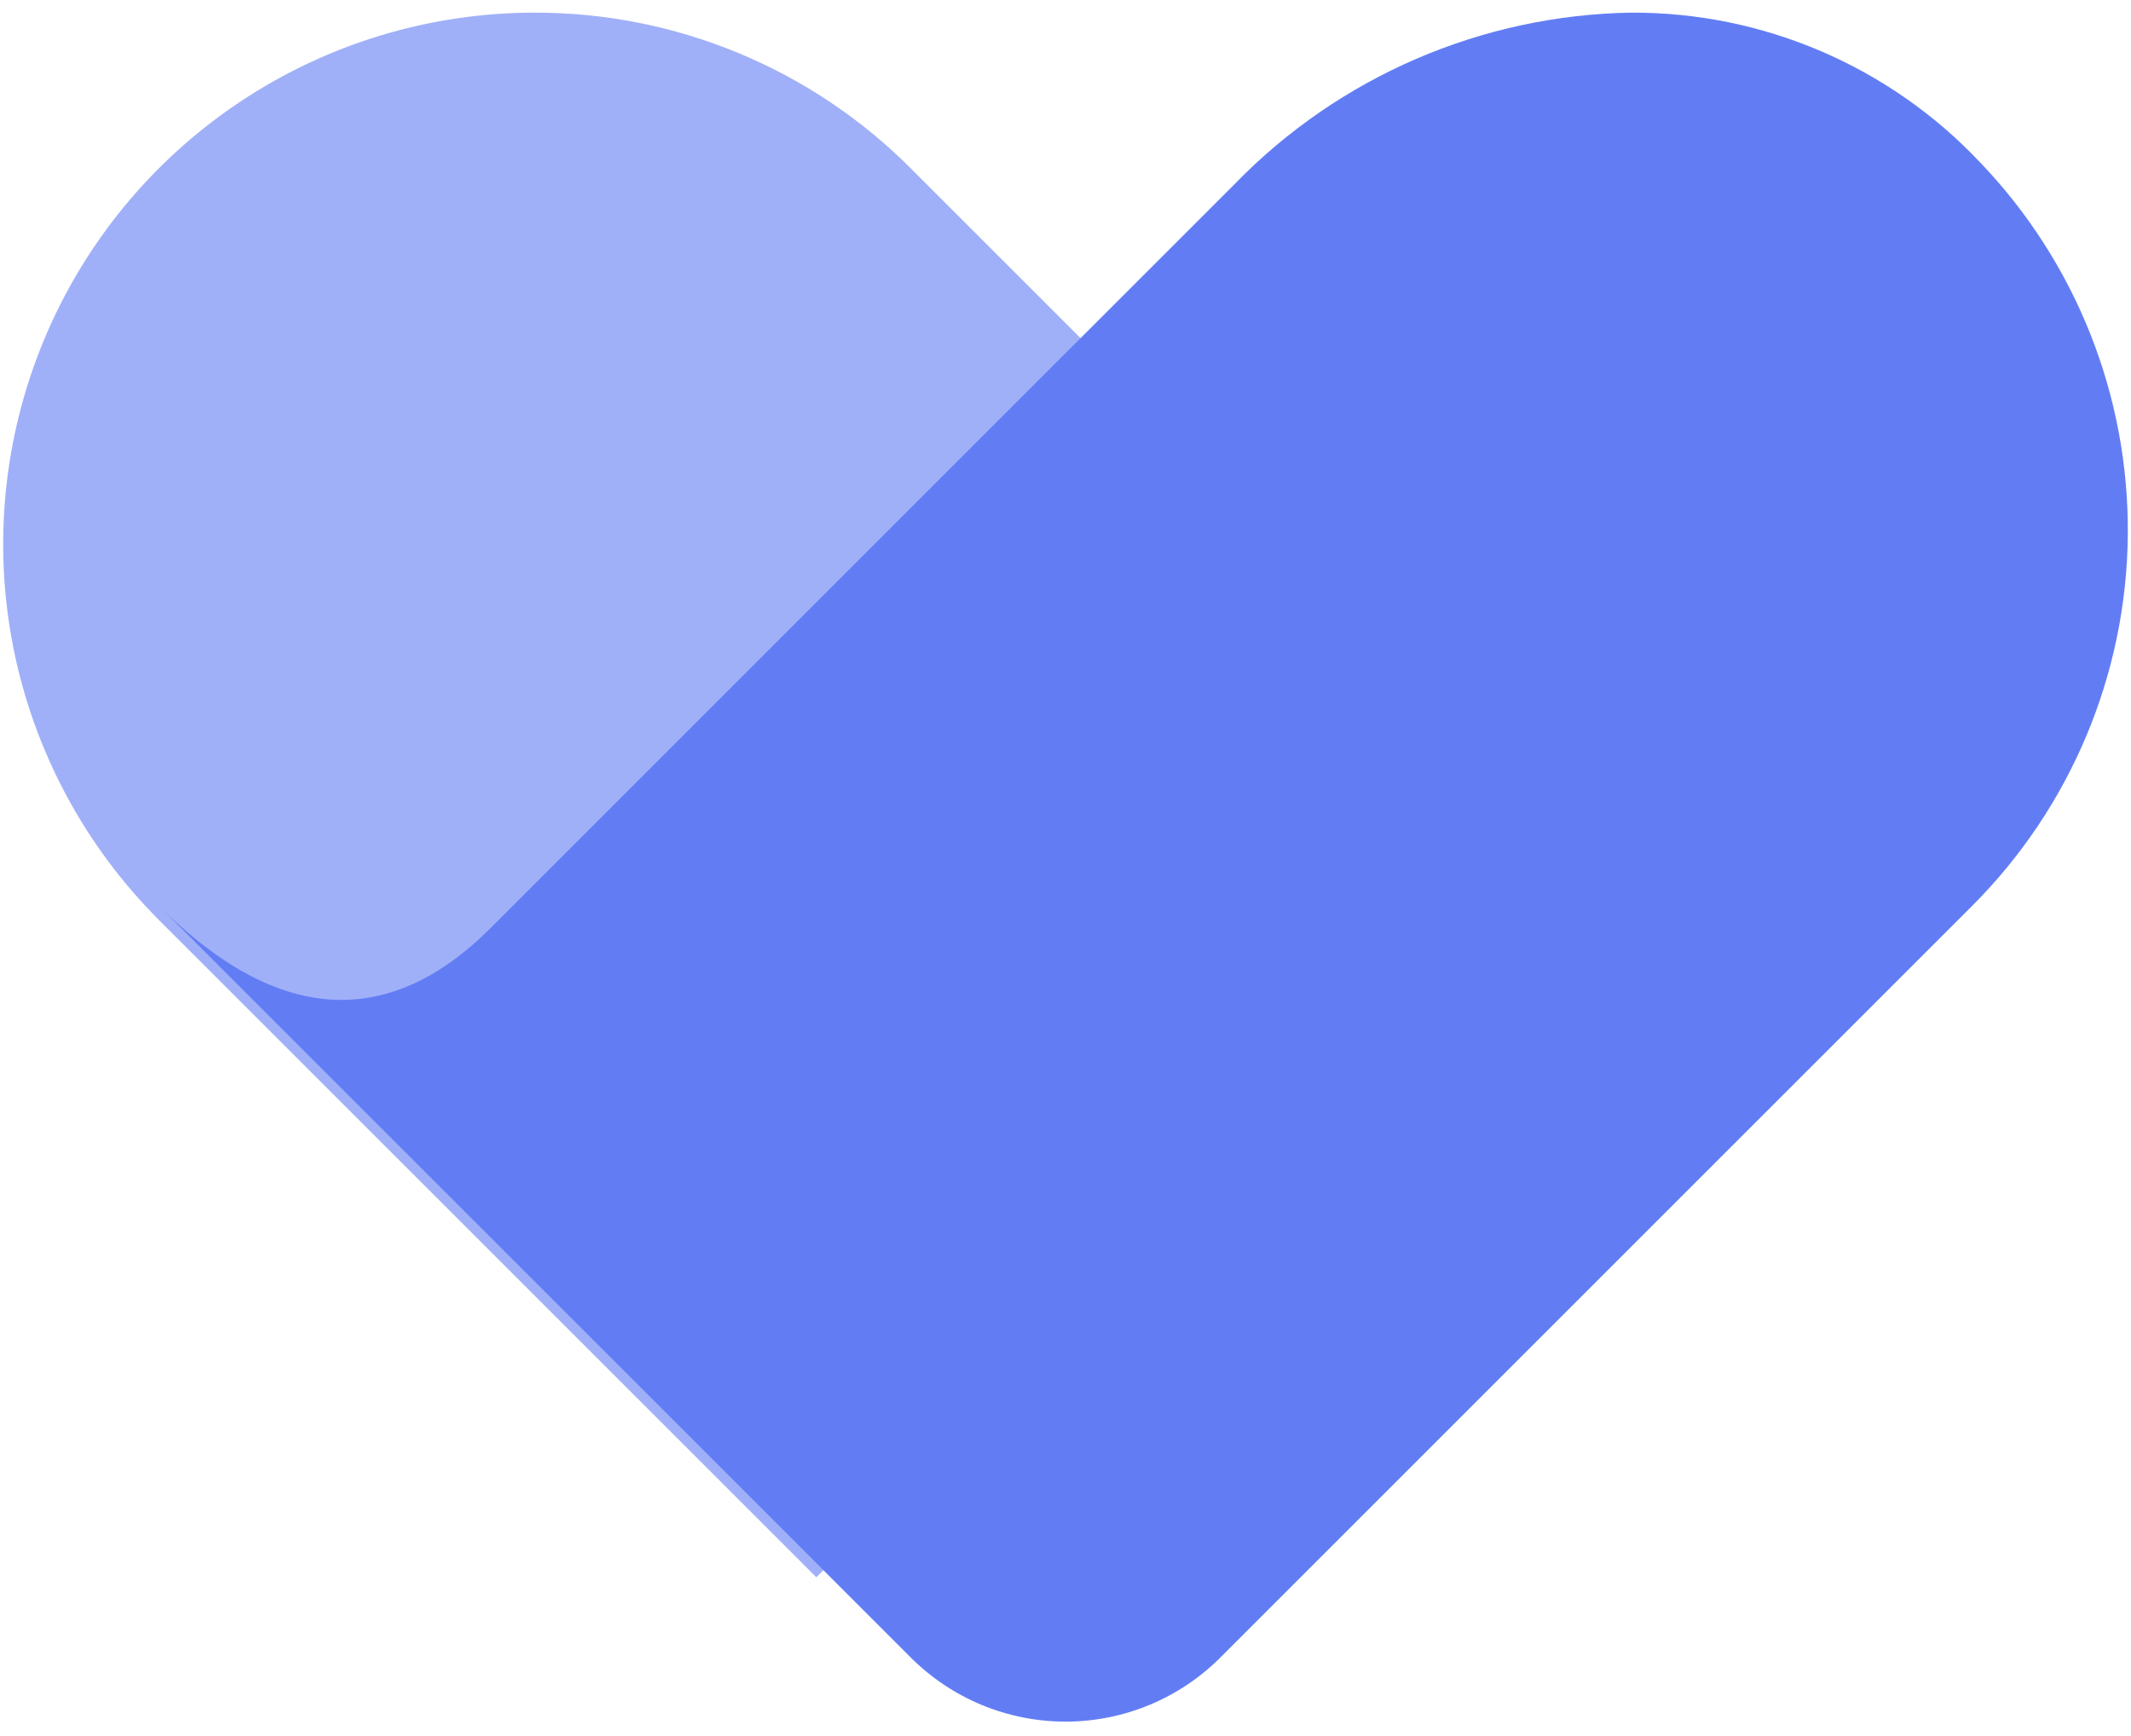 <svg width="135" height="110" viewBox="0 0 135 110" fill="none" xmlns="http://www.w3.org/2000/svg">
<g id="Group 28743">
<path id="Path 4572" d="M33.881 0.801C27.22 0.8 20.708 2.775 15.17 6.476C9.631 10.176 5.314 15.436 2.765 21.59C0.216 27.743 -0.451 34.515 0.848 41.048C2.148 47.581 5.356 53.582 10.066 58.292L51.715 99.94L99.342 52.313L57.694 10.664C54.57 7.532 50.858 5.049 46.771 3.357C42.685 1.664 38.304 0.795 33.881 0.801Z" fill="#A0B0F8"/>
<path id="Path 4575" d="M78.235 11.643L31.083 58.799C24.534 65.35 17.472 64.799 10.07 57.399L57.698 105.026C60.299 107.626 63.826 109.087 67.504 109.087C71.181 109.087 74.709 107.626 77.309 105.026L124.936 57.399C131.171 51.163 134.712 42.731 134.798 33.913C134.883 25.096 131.508 16.596 125.395 10.24C122.56 7.244 119.141 4.862 115.349 3.238C111.557 1.615 107.473 0.785 103.348 0.801C93.873 0.951 84.843 4.849 78.235 11.643Z" fill="#627DF4"/>
</g>
</svg>

